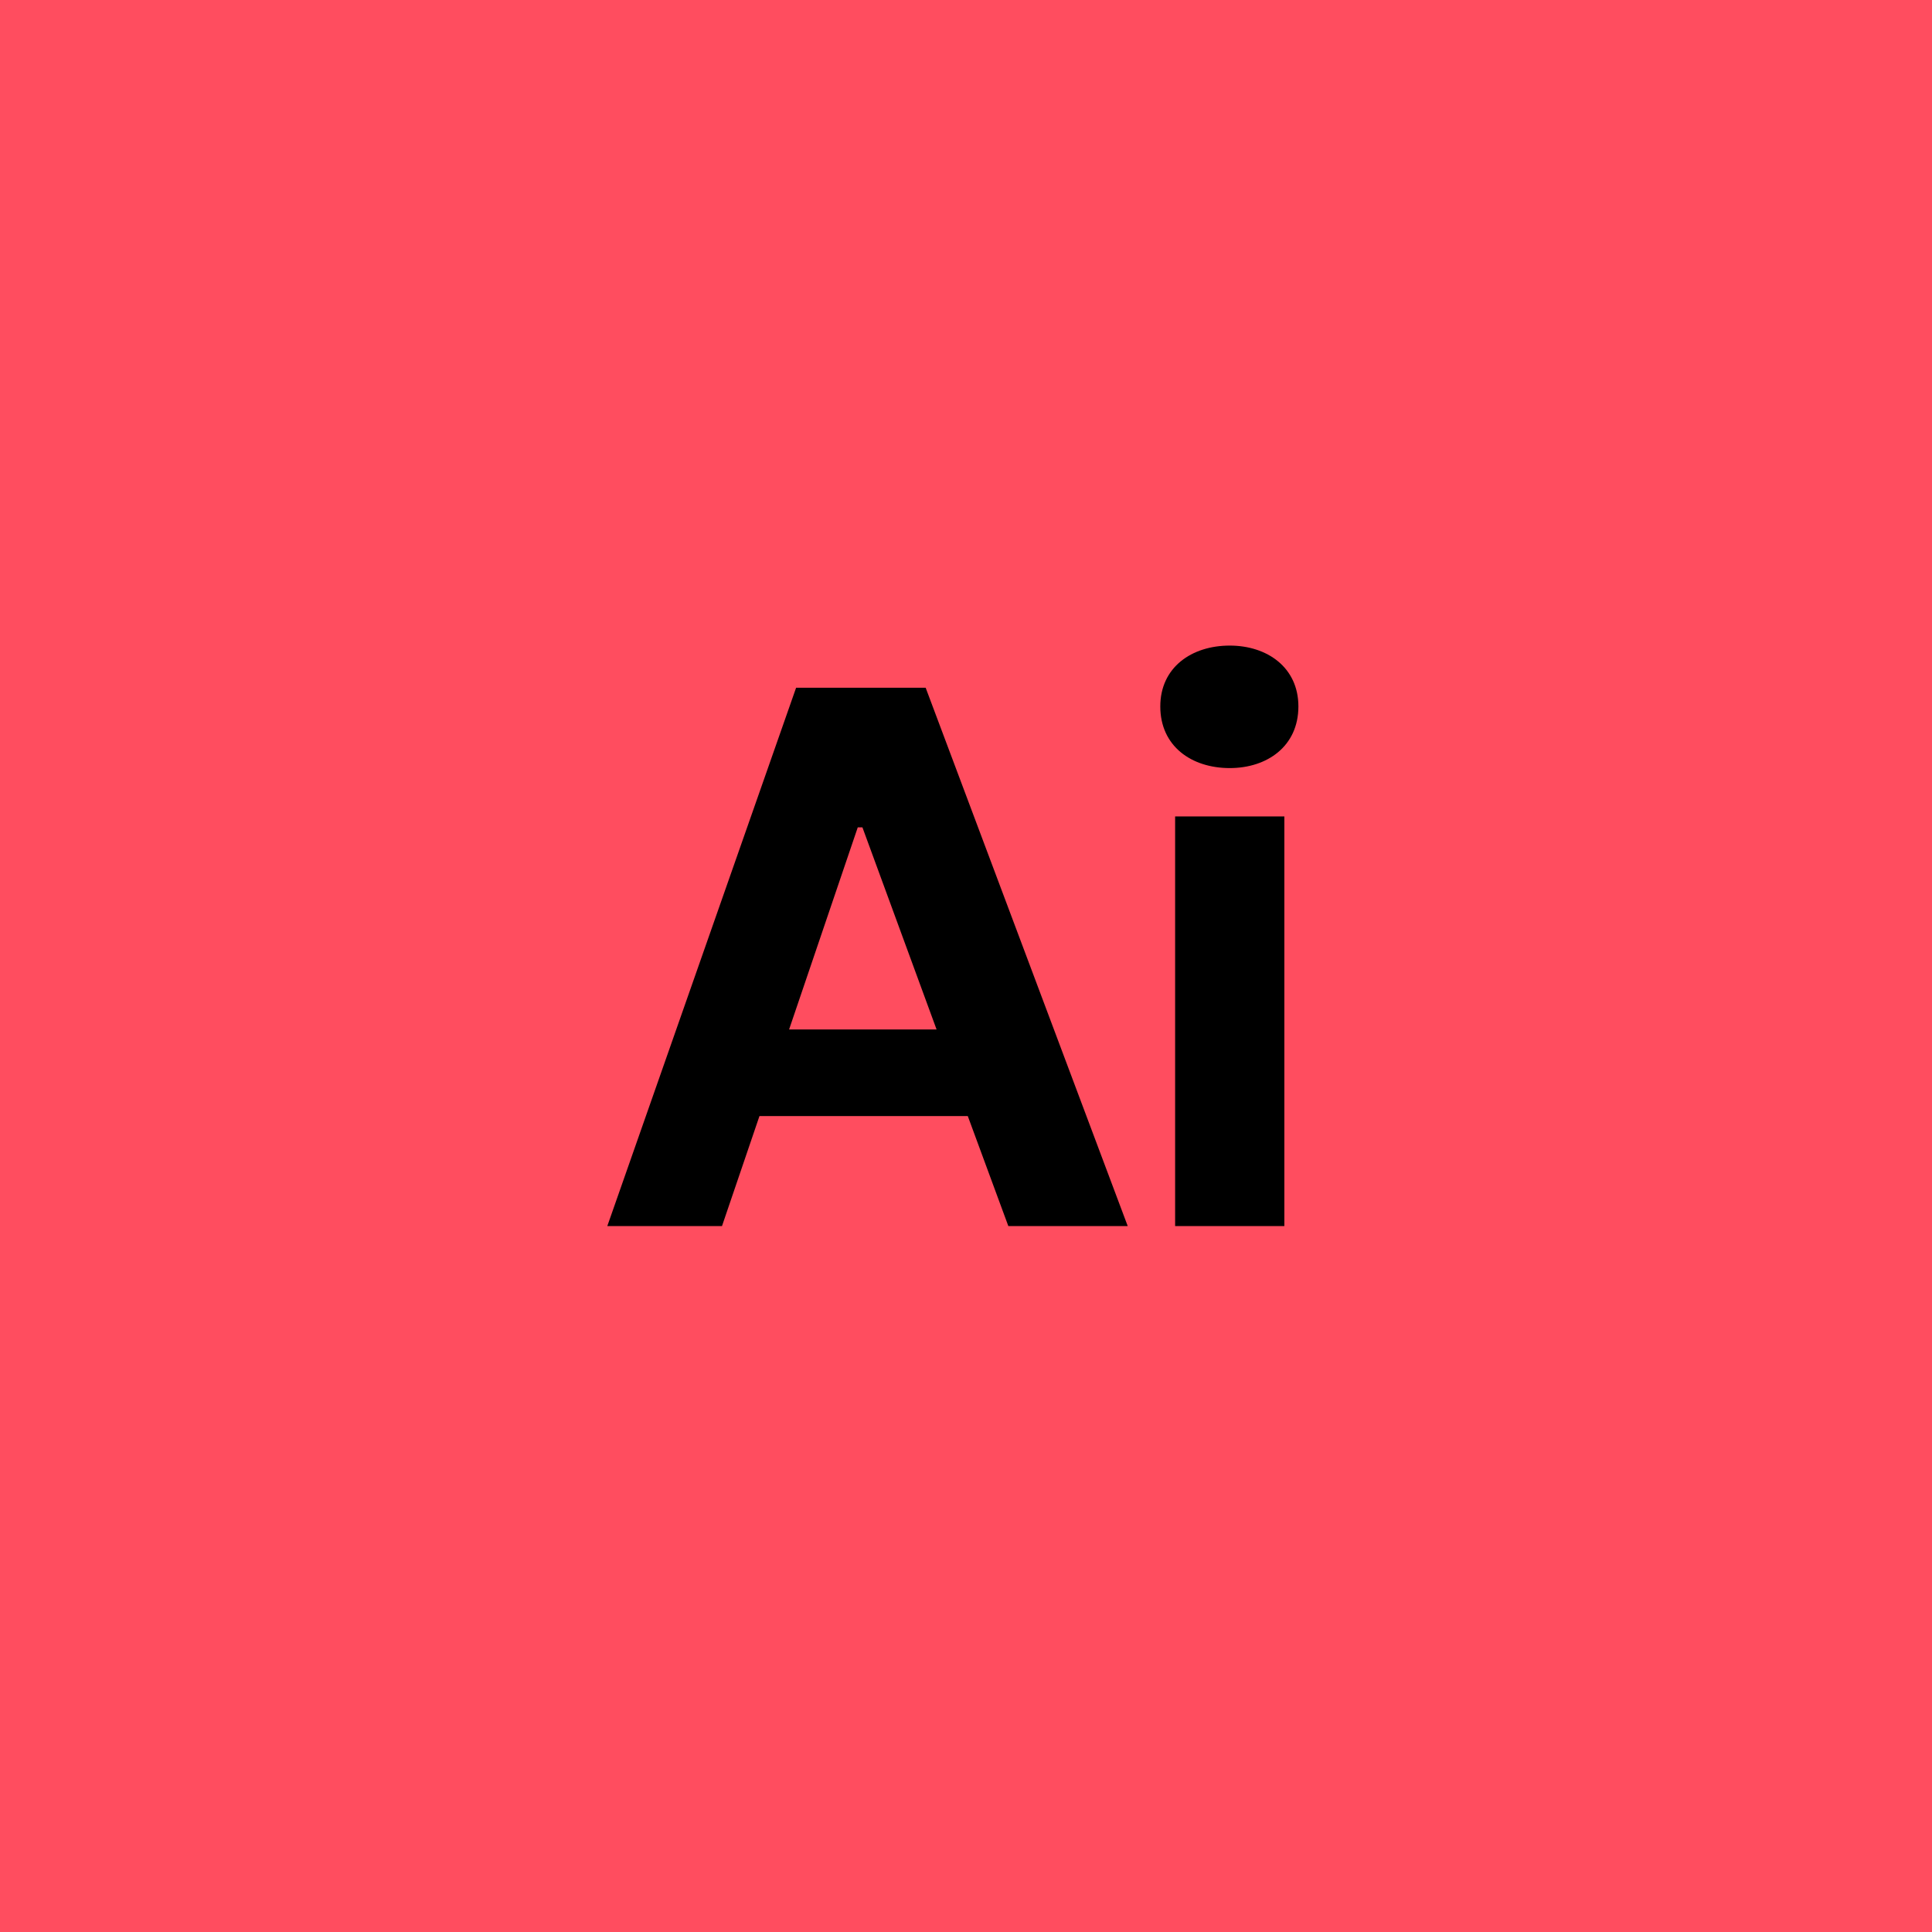 <svg width="104" height="104" viewBox="0 0 104 104" fill="none" xmlns="http://www.w3.org/2000/svg">
<rect width="104" height="104" fill="#FF4D5F"/>
<path d="M60.706 66H54.279L52.096 60.078H40.882L38.865 66H32.691L42.855 37.02H49.828L60.706 66ZM46.173 44.538L42.477 55.416H50.416L46.425 44.538H46.173ZM66.197 41.346C64.139 41.346 62.459 40.17 62.459 38.028C62.459 35.928 64.139 34.752 66.197 34.752C68.213 34.752 69.893 35.928 69.893 38.028C69.893 40.17 68.213 41.346 66.197 41.346ZM63.257 66V43.95H69.137V66H63.257Z" fill="black"/>
</svg>